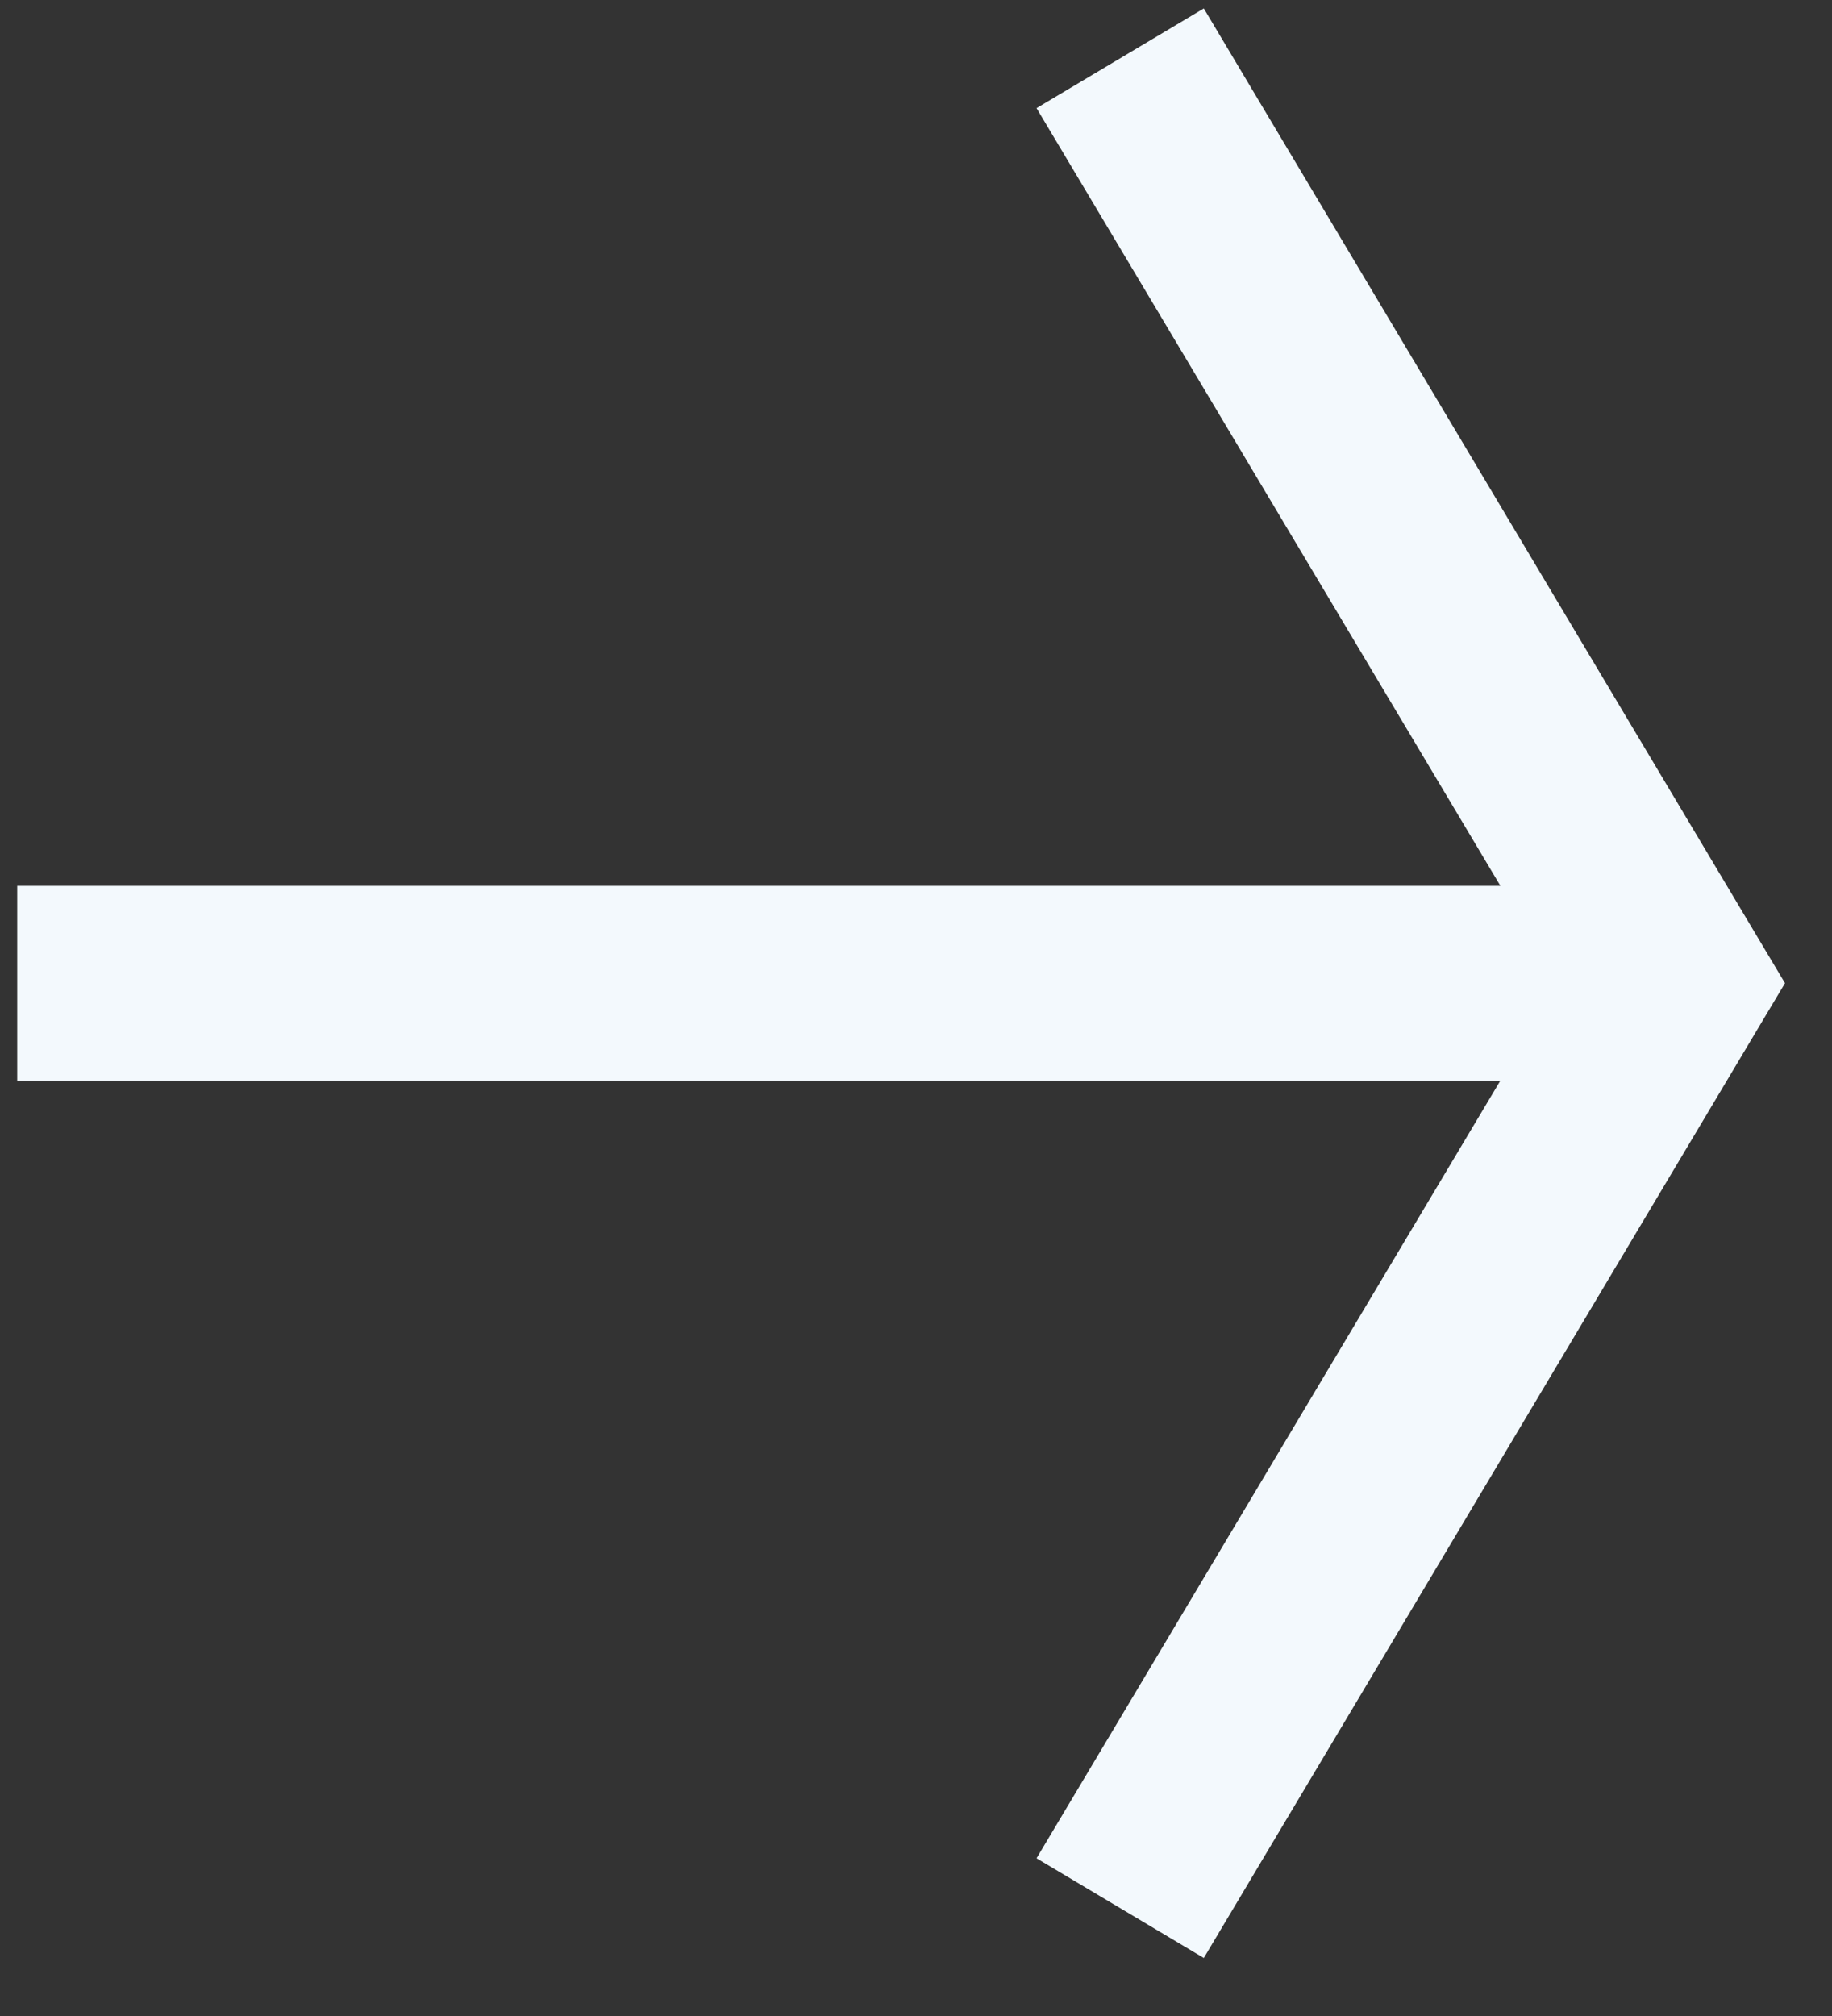 <?xml version="1.0" encoding="UTF-8"?> <svg xmlns="http://www.w3.org/2000/svg" width="20" height="22" viewBox="0 0 20 22" fill="none"><rect x="0" y="0" width="20" height="22" fill="#333333" stroke="none"/><path d="M19.162 11.273L13.142 21.367L11.316 20.279L16.38 11.792L0.188 11.792L0.188 9.667L16.38 9.667L11.316 1.18L13.142 0.092L19.162 10.185L19.487 10.729L19.162 11.273Z" fill="#F3F9FD"></path></svg> 